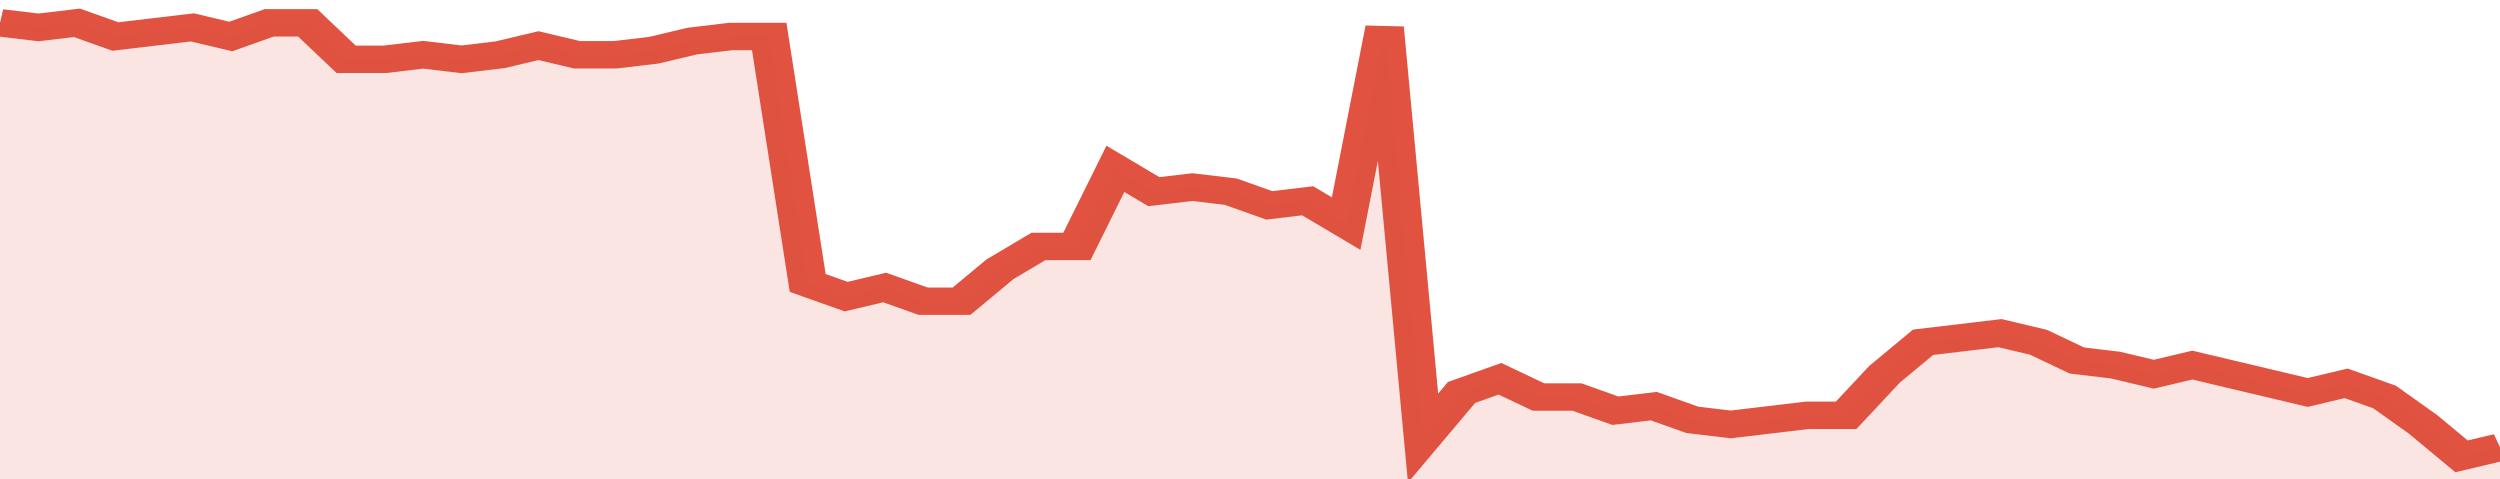 <svg xmlns="http://www.w3.org/2000/svg" viewBox="0 0 390 105" width="120" height="23" preserveAspectRatio="none">
				 <polyline fill="none" stroke="#E15241" stroke-width="6" points="0, 5 6, 6 12, 5 18, 8 24, 7 30, 6 36, 8 42, 5 48, 5 54, 13 60, 13 66, 12 72, 13 78, 12 84, 10 90, 12 96, 12 102, 11 108, 9 114, 8 120, 8 126, 62 132, 65 138, 63 144, 66 150, 66 156, 59 162, 54 168, 54 174, 37 180, 42 186, 41 192, 42 198, 45 204, 44 210, 49 216, 6 222, 96 228, 86 234, 83 240, 87 246, 87 252, 90 258, 89 264, 92 270, 93 276, 92 282, 91 288, 91 294, 82 300, 75 306, 74 312, 73 318, 75 324, 79 330, 80 336, 82 342, 80 348, 82 354, 84 360, 86 366, 84 372, 87 378, 93 384, 100 390, 98 390, 98 "> </polyline>
				 <polygon fill="#E15241" opacity="0.15" points="0, 105 0, 5 6, 6 12, 5 18, 8 24, 7 30, 6 36, 8 42, 5 48, 5 54, 13 60, 13 66, 12 72, 13 78, 12 84, 10 90, 12 96, 12 102, 11 108, 9 114, 8 120, 8 126, 62 132, 65 138, 63 144, 66 150, 66 156, 59 162, 54 168, 54 174, 37 180, 42 186, 41 192, 42 198, 45 204, 44 210, 49 216, 6 222, 96 228, 86 234, 83 240, 87 246, 87 252, 90 258, 89 264, 92 270, 93 276, 92 282, 91 288, 91 294, 82 300, 75 306, 74 312, 73 318, 75 324, 79 330, 80 336, 82 342, 80 348, 82 354, 84 360, 86 366, 84 372, 87 378, 93 384, 100 390, 98 390, 105 "></polygon>
			</svg>